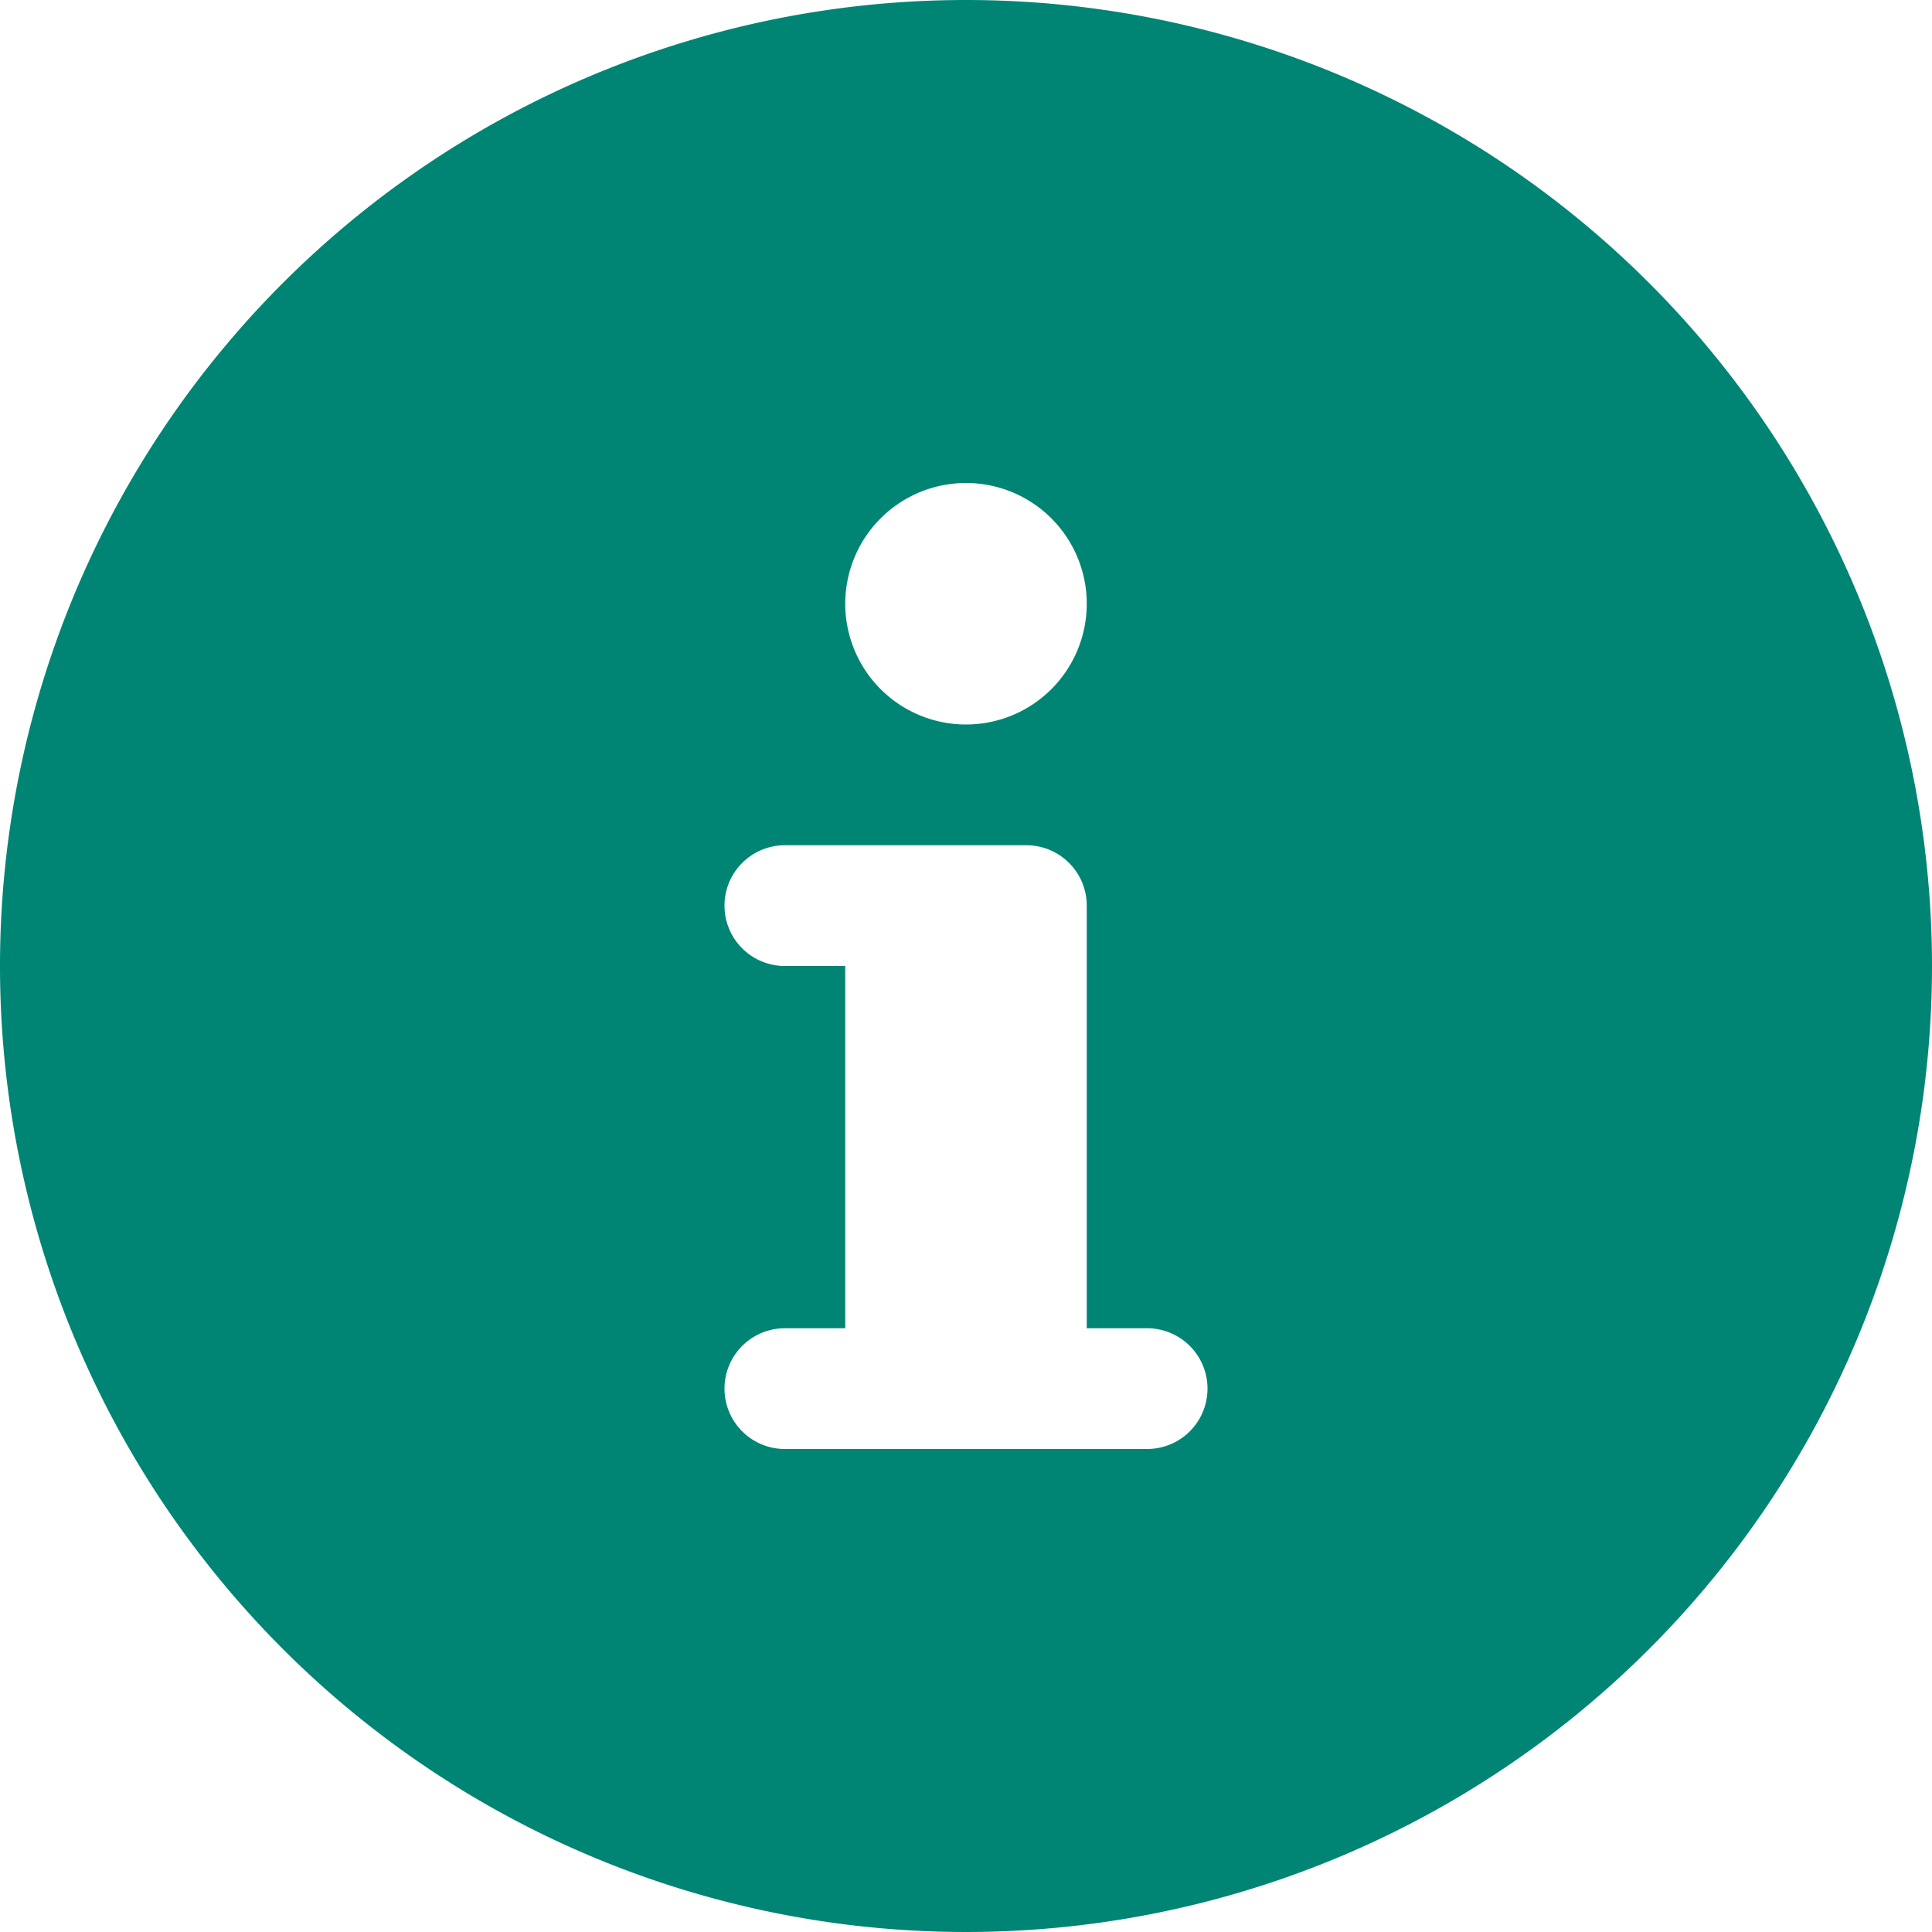 <svg xmlns="http://www.w3.org/2000/svg" width="20" height="20" viewBox="0 0 20 20">
  <path id="information-button" d="M10,0A10,10,0,1,0,20,10,10,10,0,0,0,10,0Zm0,5A1.25,1.25,0,1,1,8.75,6.25,1.25,1.25,0,0,1,10,5Zm1.875,10H8.125a.625.625,0,0,1,0-1.25H8.75V10H8.125a.625.625,0,0,1,0-1.25h2.5a.625.625,0,0,1,.625.625V13.75h.625a.625.625,0,0,1,0,1.25Z" fill="#008575"/>
</svg>
